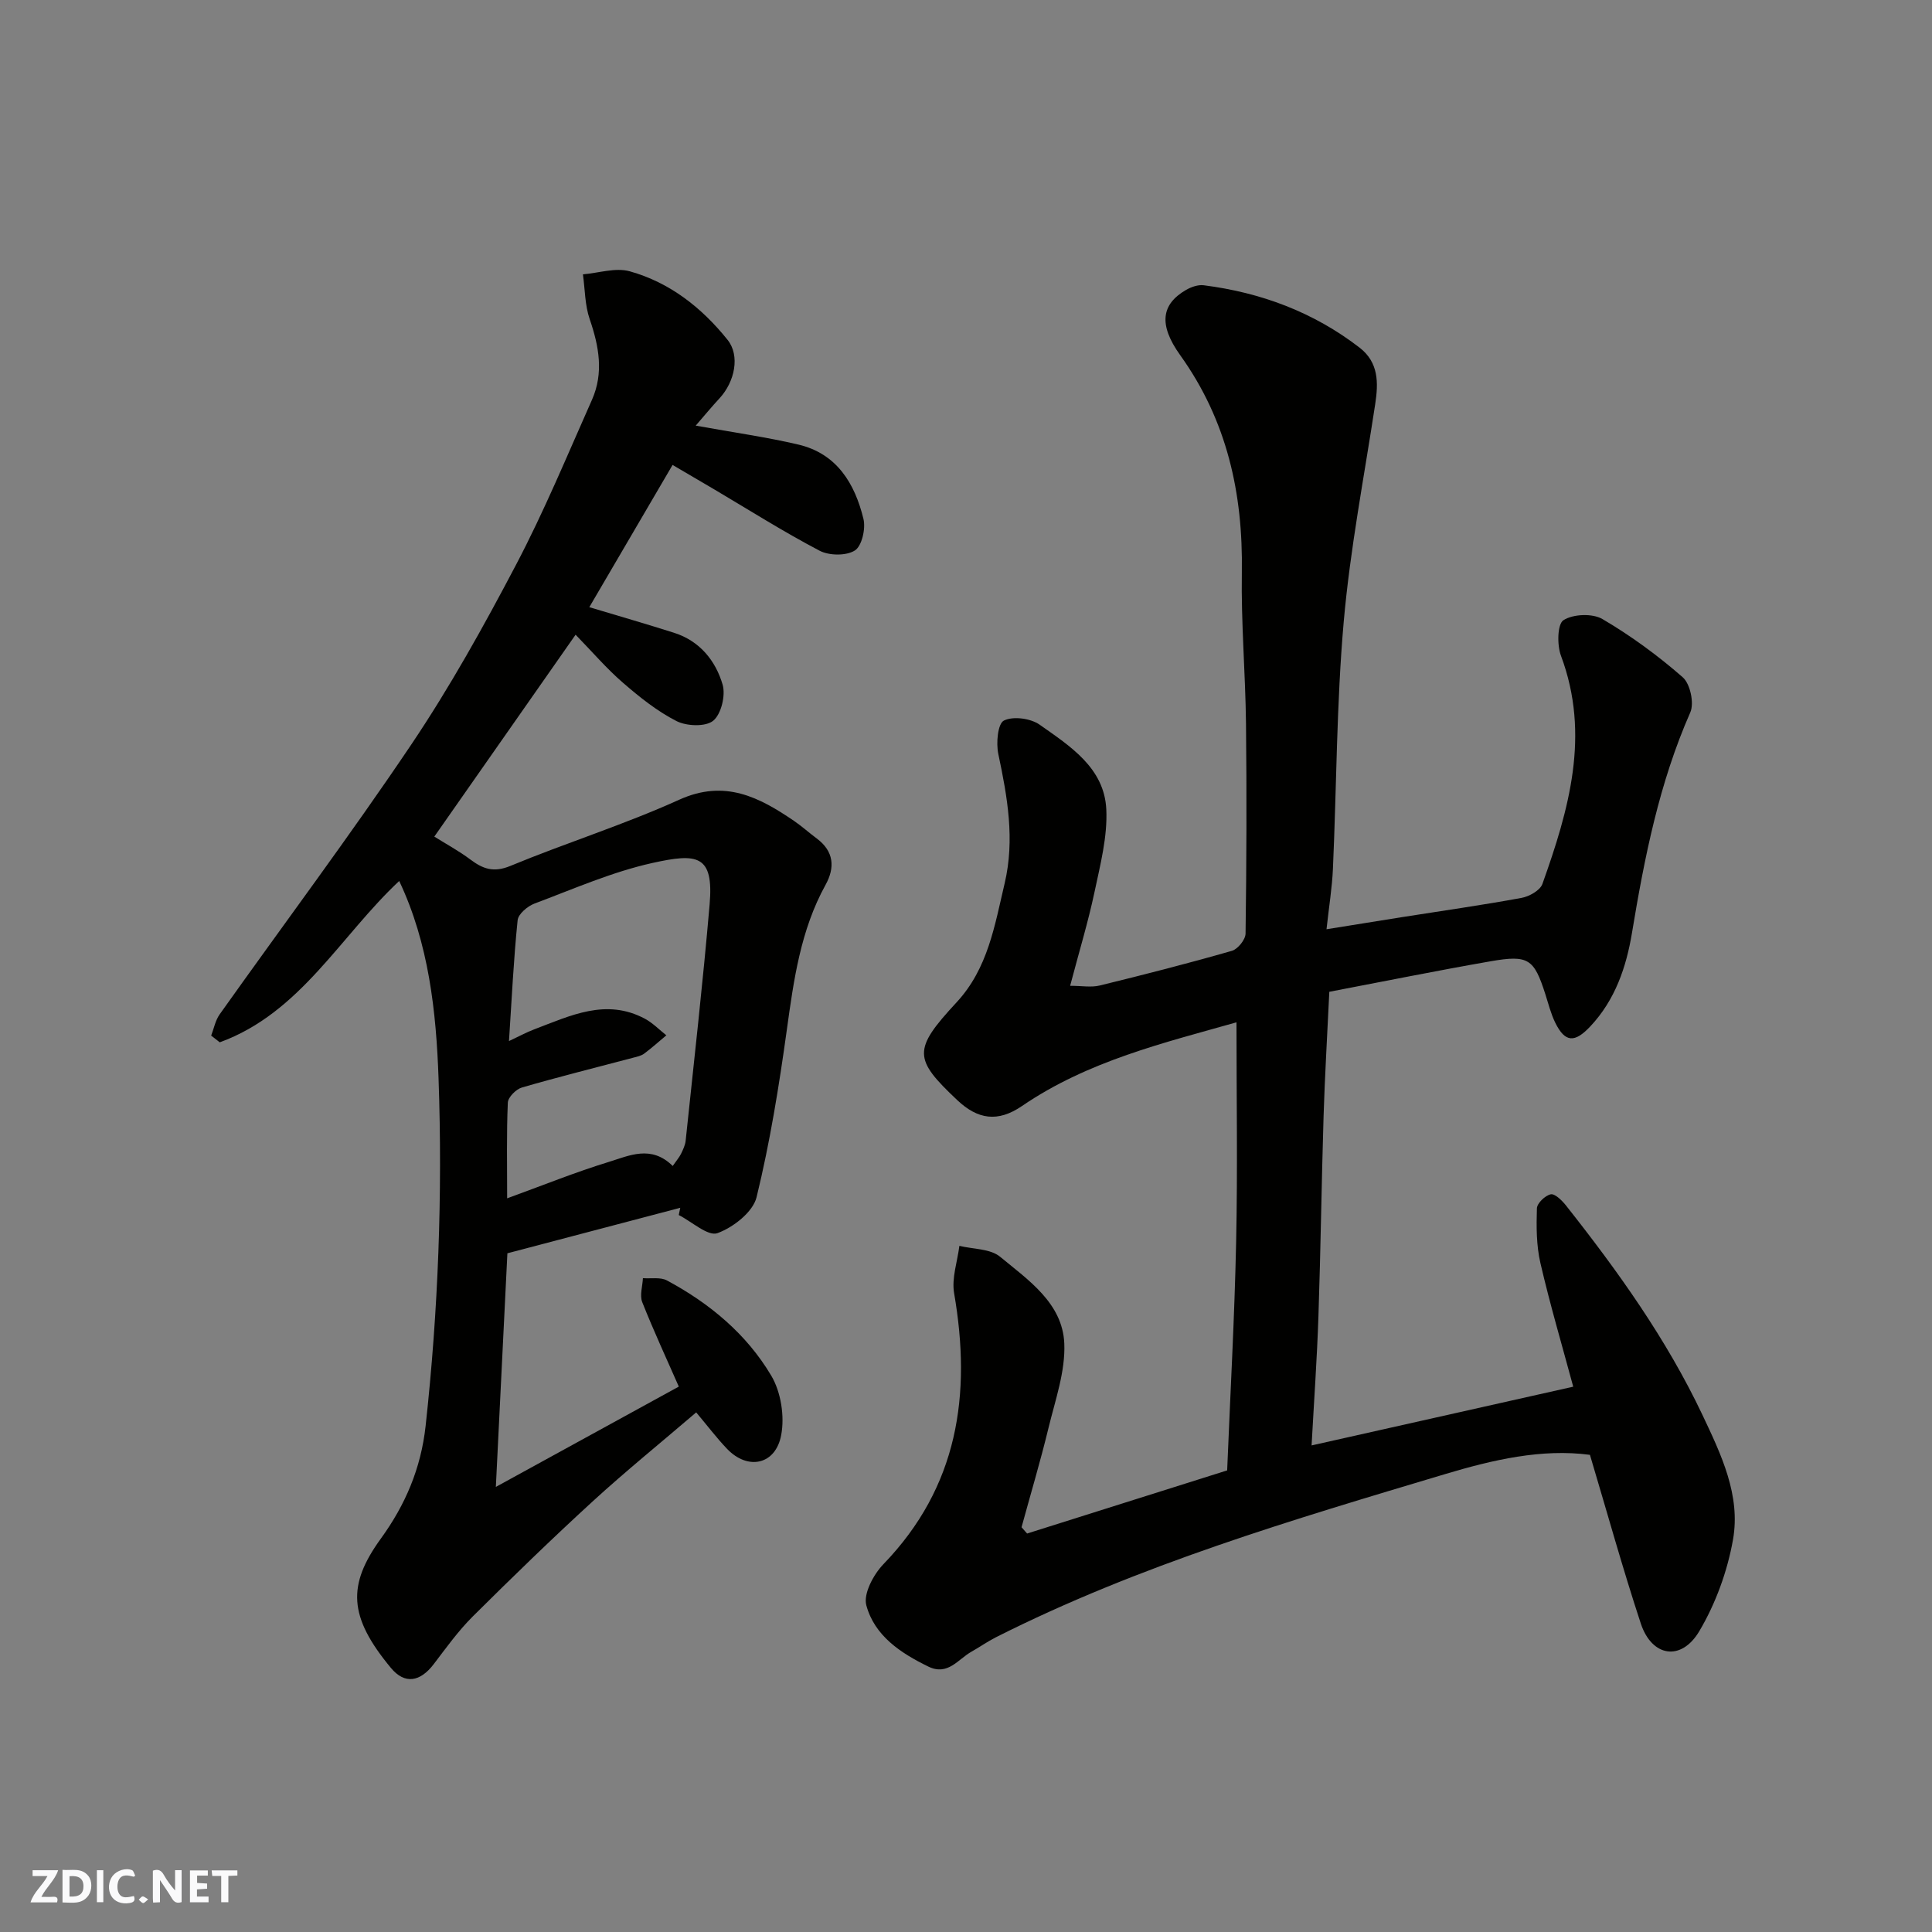 <svg enable-background="new 0 0 400 400" viewBox="0 0 400 400" xmlns="http://www.w3.org/2000/svg"><rect x="0" y="0" width="400" height="400" fill="#808080" stroke="none"/><g fill="#fafafb"><path d="m37.59 393.81c-.92.31-1.52.05-2-.78-.7-1.2-1.52-2.34-2.47-3.78v4.59c-.55.03-.95.05-1.41.07-.03-.37-.06-.64-.06-.91 0-1.91 0-3.81 0-5.7 1.13-.41 1.77-.03 2.29.91.62 1.11 1.38 2.14 2.31 3.19v-4.2h1.35v6.61z"/><path d="m12.94 393.88v-6.75c1.9.19 3.93-.54 5.37 1.29.8 1.01.78 2.88.03 3.97-1.37 1.97-3.4 1.51-5.4 1.49m1.45-1.22c2.04.12 2.92-.58 2.89-2.21-.03-1.51-.98-2.19-2.89-2z"/><path d="m11.81 393.87h-5.49c.68-2.18 2.47-3.48 3.51-5.45h-3.08v-1.21h5.29c-.71 2.13-2.44 3.48-3.47 5.51.86 0 1.63.04 2.39-.01.79-.05 1.14.21.85 1.16"/><path d="m39.33 393.86v-6.61h3.7v1.07h-2.22v1.52c.68.04 1.34.09 2.07.13v1.07c-.72.05-1.38.09-2.1.14v1.48h2.4v1.19h-3.85z"/><path d="m27.71 388.56c-1.15-.3-2.46-.61-3.1.64-.37.73-.41 1.93-.06 2.67.63 1.35 1.99.93 3.17.68.35.94-.01 1.32-.93 1.46-1.62.25-3.05-.27-3.76-1.48-.73-1.24-.6-3.03.31-4.17.88-1.11 2.71-1.7 4-1.16.32.13.44.74.65 1.12-.1.08-.19.16-.28.24"/><path d="m49.15 387.24v1.07c-.59.02-1.17.05-1.87.08v5.44h-1.48v-5.44h-1.85c-.05-.4-.08-.73-.13-1.15z"/><path d="m20.06 387.21h1.33v6.62h-1.33z"/><path d="m30.68 393.25c-.49.38-.8.79-1.05.76-.32-.05-.6-.45-.9-.7.26-.24.51-.64.8-.67.29-.04.62.3 1.15.61"/></g><path d="m254.07 304.43c.65-15.96 1.53-31.65 1.86-47.36.32-15.08.07-30.18.07-45.41-14.89 4.22-30.74 7.98-44.41 17.33-5.02 3.43-9.16 2.78-13.4-1.22-9.08-8.57-9.25-10.42-.12-20.27 6.48-7 7.87-15.89 9.93-24.6 2.14-9.07.58-17.89-1.31-26.79-.48-2.25-.12-6.28 1.15-6.92 1.91-.96 5.54-.47 7.41.85 6.28 4.43 13.4 8.92 13.8 17.56.26 5.65-1.25 11.44-2.44 17.07-1.31 6.18-3.16 12.25-5.05 19.43 2.4 0 4.35.37 6.12-.06 9.16-2.24 18.31-4.58 27.37-7.18 1.22-.35 2.81-2.32 2.83-3.56.2-14.49.25-28.99.09-43.49-.12-10.44-1.03-20.87-.86-31.3.26-16.36-3.06-31.43-12.76-44.97-4.58-6.4-3.86-10.58 1.22-13.52 1.06-.61 2.48-1.11 3.65-.96 11.85 1.51 22.73 5.56 32.26 12.91 3.97 3.07 3.92 7.27 3.24 11.71-2.28 15.01-5.19 29.98-6.52 45.08-1.49 16.96-1.47 34.05-2.23 51.08-.17 3.88-.8 7.74-1.33 12.55 5.84-.94 10.77-1.74 15.71-2.52 8.22-1.3 16.47-2.46 24.66-3.97 1.61-.29 3.85-1.55 4.33-2.89 5.48-15.37 9.98-30.84 3.84-47.25-.83-2.22-.75-6.55.52-7.36 2.01-1.28 6-1.44 8.07-.23 5.89 3.46 11.48 7.55 16.62 12.05 1.55 1.35 2.41 5.36 1.57 7.27-6.44 14.62-9.49 30.04-12.08 45.67-1.17 7.04-3.47 13.87-8.63 19.35-3.21 3.41-5.21 3.39-7.26-.79-.92-1.88-1.42-3.96-2.07-5.97-2.33-7.23-3.47-8.09-11.29-6.73-11.19 1.95-22.33 4.21-33.41 6.32-.44 9.34-.94 17.59-1.19 25.84-.42 13.76-.6 27.53-1.06 41.3-.29 8.73-.91 17.45-1.42 26.78 18.53-4.16 36.09-8.1 54.17-12.16-2.3-8.54-4.81-17.02-6.8-25.62-.84-3.64-.84-7.54-.72-11.3.03-1.06 1.7-2.66 2.86-2.91.85-.18 2.31 1.25 3.12 2.26 10.76 13.61 20.84 27.68 28.3 43.43 3.86 8.17 7.94 16.61 6.32 25.8-1.16 6.56-3.59 13.24-6.98 18.96-3.75 6.32-9.83 5.32-12.11-1.59-3.76-11.41-6.97-23.01-10.53-34.92-9.94-1.33-20.12 1.03-29.93 3.97-31.66 9.47-63.4 18.83-93.08 33.81-1.74.88-3.35 2.03-5.05 2.98-2.78 1.56-4.88 5.05-8.93 3.07-5.75-2.8-11.14-6.39-12.83-12.69-.64-2.39 1.49-6.37 3.53-8.49 15.49-16.03 18.28-35.11 14.65-56.11-.54-3.12.68-6.54 1.09-9.81 2.85.7 6.38.57 8.42 2.25 5.86 4.84 12.94 9.61 13.3 17.95.25 5.78-1.87 11.72-3.27 17.5-1.67 6.9-3.71 13.71-5.58 20.56.38.43.77.87 1.15 1.3 13.63-4.3 27.3-8.62 41.42-13.07z" fill="#010100"/><path d="m119.17 131.41c-10.19 14.56-19.9 28.44-29.25 41.8 2.39 1.5 5.06 2.94 7.46 4.74 2.6 1.95 4.81 2.76 8.26 1.34 11.57-4.79 23.58-8.55 34.97-13.71 9.44-4.28 16.56-.55 23.83 4.41 1.62 1.11 3.08 2.44 4.66 3.61 3.56 2.65 3.81 6.01 1.82 9.6-5.17 9.37-6.58 19.65-8.02 30.04-1.61 11.62-3.48 23.25-6.26 34.63-.75 3.07-4.84 6.26-8.1 7.44-1.96.71-5.29-2.37-8.01-3.75.1-.5.2-1 .31-1.5-11.75 3.09-23.5 6.18-35.79 9.42-.77 15.49-1.55 31.29-2.39 48.37 13.33-7.31 25.66-14.07 37.88-20.77-2.45-5.58-5.18-11.46-7.57-17.48-.56-1.42.06-3.3.14-4.97 1.67.13 3.62-.25 4.97.47 8.84 4.74 16.5 11.11 21.6 19.72 2.01 3.38 2.79 8.4 2.06 12.28-1.15 6.21-6.93 7.36-11.21 2.87-2.14-2.24-4.02-4.73-6.39-7.55-7.34 6.29-14.6 12.17-21.47 18.46-8.44 7.73-16.66 15.71-24.78 23.78-3 2.99-5.51 6.49-8.09 9.88-2.79 3.66-5.98 4.27-8.87.78-8.81-10.62-9.05-17.15-2.07-26.78 5.04-6.95 8.29-14.49 9.26-23.32 2.62-23.92 3.52-47.9 2.68-71.89-.49-13.97-2.03-28.02-8.15-40.93-12.19 11.39-20.46 27.33-37.15 33.4-.59-.46-1.19-.93-1.78-1.39.57-1.48.87-3.15 1.76-4.4 13.23-18.63 26.94-36.94 39.69-55.89 7.99-11.88 15-24.5 21.67-37.19 5.82-11.07 10.62-22.69 15.71-34.13 2.48-5.57 1.47-11.11-.46-16.72-1-2.91-.97-6.17-1.4-9.28 3.25-.27 6.75-1.45 9.69-.63 8.29 2.31 14.93 7.54 20.27 14.21 2.58 3.23 1.53 8.64-1.73 12.14-1.57 1.69-3.04 3.48-4.88 5.6 7.88 1.43 14.65 2.37 21.28 3.93 7.96 1.88 11.67 8.08 13.45 15.39.49 2.02-.33 5.61-1.78 6.53-1.78 1.13-5.31 1.09-7.3.05-7.5-3.93-14.67-8.48-21.97-12.79-2.79-1.65-5.59-3.28-8.47-4.97-5.72 9.77-11.45 19.56-17.24 29.45 6.17 1.85 11.89 3.5 17.57 5.31 5.29 1.69 8.57 5.75 10.03 10.72.65 2.23-.29 6.12-1.95 7.48-1.58 1.29-5.5 1.14-7.6.07-4.02-2.05-7.66-4.97-11.1-7.95-3.36-2.9-6.29-6.34-9.79-9.93zm20.11 109.99c.82-1.18 1.37-1.8 1.72-2.52.42-.87.87-1.79.96-2.73 1.71-16.3 3.56-32.59 4.96-48.91.89-10.32-2.59-10.62-11.85-8.57-8.35 1.85-16.34 5.38-24.4 8.4-1.44.54-3.37 2.16-3.5 3.45-.83 8.07-1.21 16.19-1.79 25.02 2.05-.96 3.6-1.81 5.24-2.43 7.45-2.81 14.86-6.52 22.94-2.17 1.61.87 2.94 2.26 4.4 3.41-1.52 1.27-3 2.6-4.59 3.79-.62.46-1.47.64-2.25.84-7.7 2.04-15.43 3.96-23.07 6.18-1.21.35-2.86 2.01-2.91 3.12-.28 6.45-.14 12.91-.14 19.82 7.32-2.66 14.08-5.4 21.02-7.53 4.22-1.29 8.78-3.59 13.26.83z" fill="#010100"/></svg>